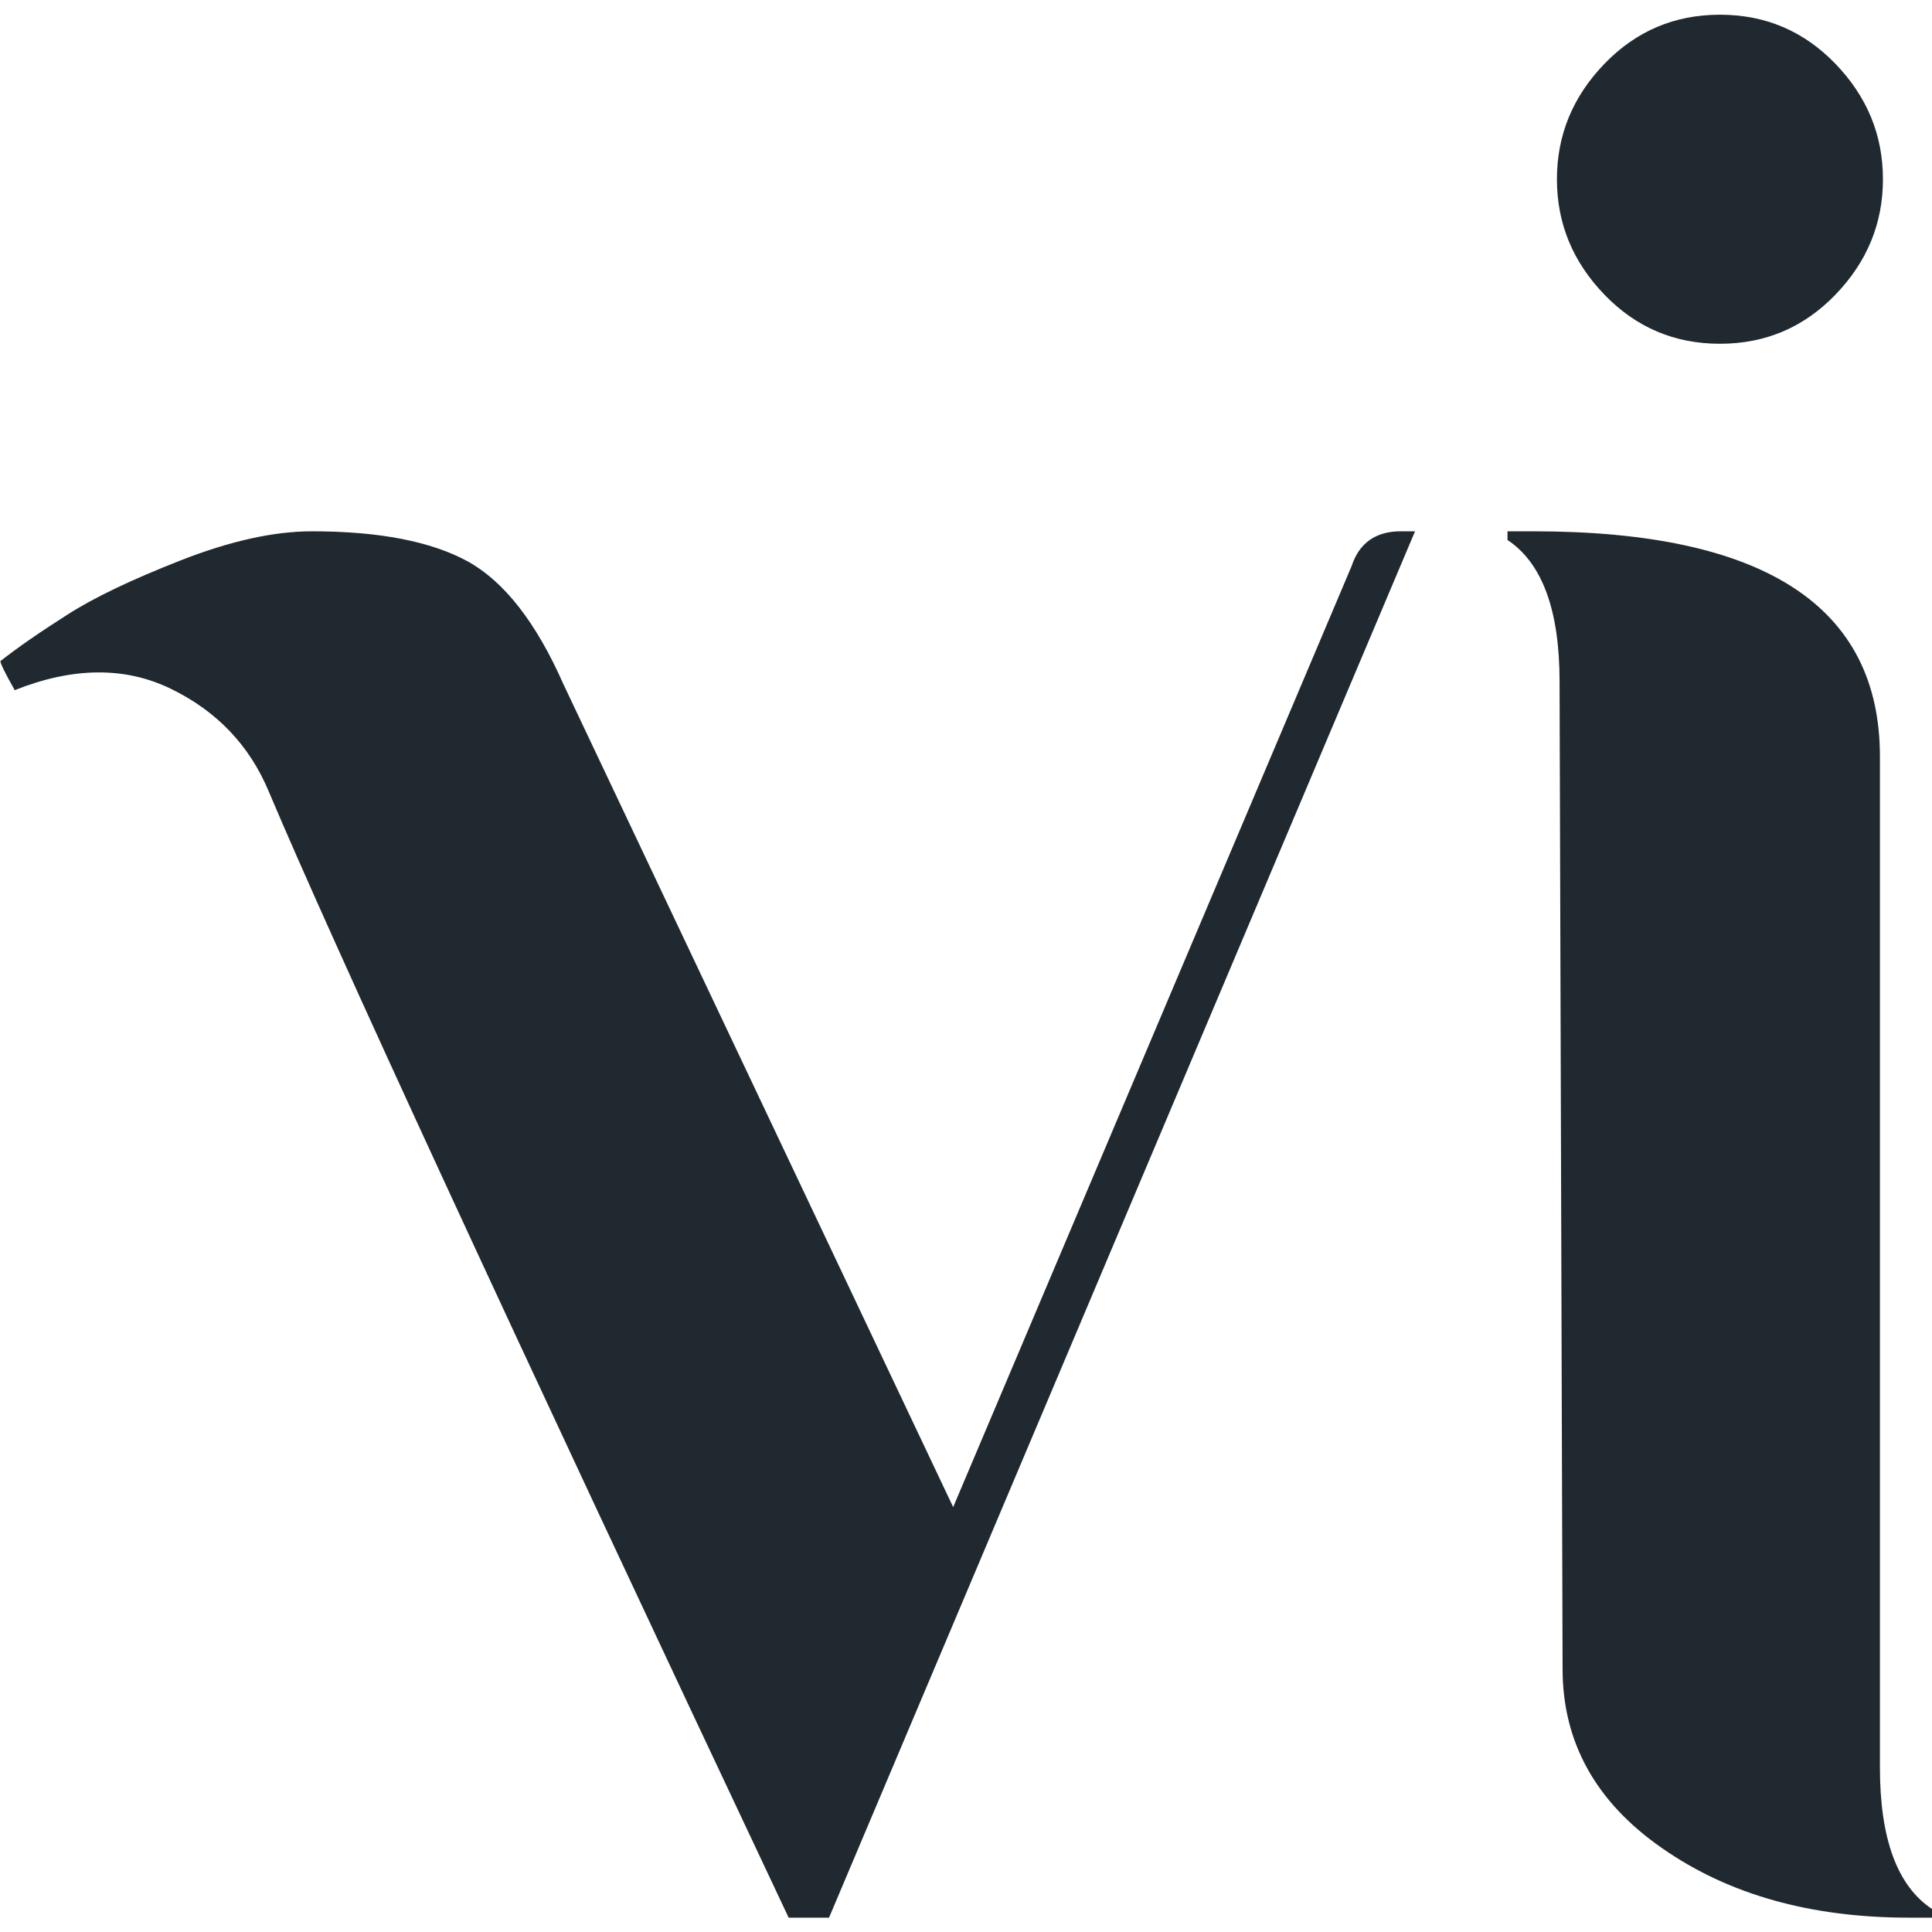 <?xml version="1.0" encoding="utf-8"?>
<!-- Generator: Adobe Illustrator 19.0.0, SVG Export Plug-In . SVG Version: 6.00 Build 0)  -->
<svg version="1.1" id="Layer_1" xmlns="http://www.w3.org/2000/svg" xmlns:xlink="http://www.w3.org/1999/xlink" x="0px" y="0px"
	 viewBox="0 0 512 512" enable-background="new 0 0 512 512" xml:space="preserve">
<rect id="XMLID_1_" x="136.4" y="131.2" fill="none" width="335.3" height="215"/>
<g id="XMLID_4_">
	<path id="XMLID_5_" fill="#20292F" d="M371.2,140.8h3.8L219.7,508.2h-10.7C133.9,349,88,249.5,71.2,209.7
		c-5.1-12.2-13.8-21.3-26-27.2c-12.2-5.9-26-5.7-41.3,0.4c-2.6-4.6-3.8-7.1-3.8-7.7c4.6-3.6,10.5-7.7,17.6-12.2
		c7.1-4.6,17.2-9.4,30.2-14.5c13-5.1,24.6-7.7,34.8-7.7c17.9,0,31.6,2.7,41.3,8c9.7,5.4,18.1,16.2,25.3,32.5l103.3,218.1L358.2,150
		C360.2,143.9,364.6,140.8,371.2,140.8z"/>
	<path id="XMLID_7_" fill="#20292F" d="M498.2,468.4c0,18.9,4.6,31.4,13.8,37.5v2.3h-6.1c-26,0-47.8-6.1-65.4-18.4
		c-17.6-12.2-26.4-28.1-26.4-47.5l-0.8-261.7c0-18.9-4.6-31.4-13.8-37.5v-2.3h6.9c61.2,0,91.8,19.9,91.8,59.7V468.4z M486.4,78.1
		c-8.4,8.7-18.6,13-30.6,13c-12,0-22.2-4.3-30.6-13c-8.4-8.7-12.6-18.9-12.6-30.6c0-11.7,4.2-21.9,12.6-30.6
		c8.4-8.7,18.6-13,30.6-13c12,0,22.2,4.3,30.6,13c8.4,8.7,12.6,18.9,12.6,30.6C499,59.2,494.8,69.4,486.4,78.1z"/>
</g>
</svg>
